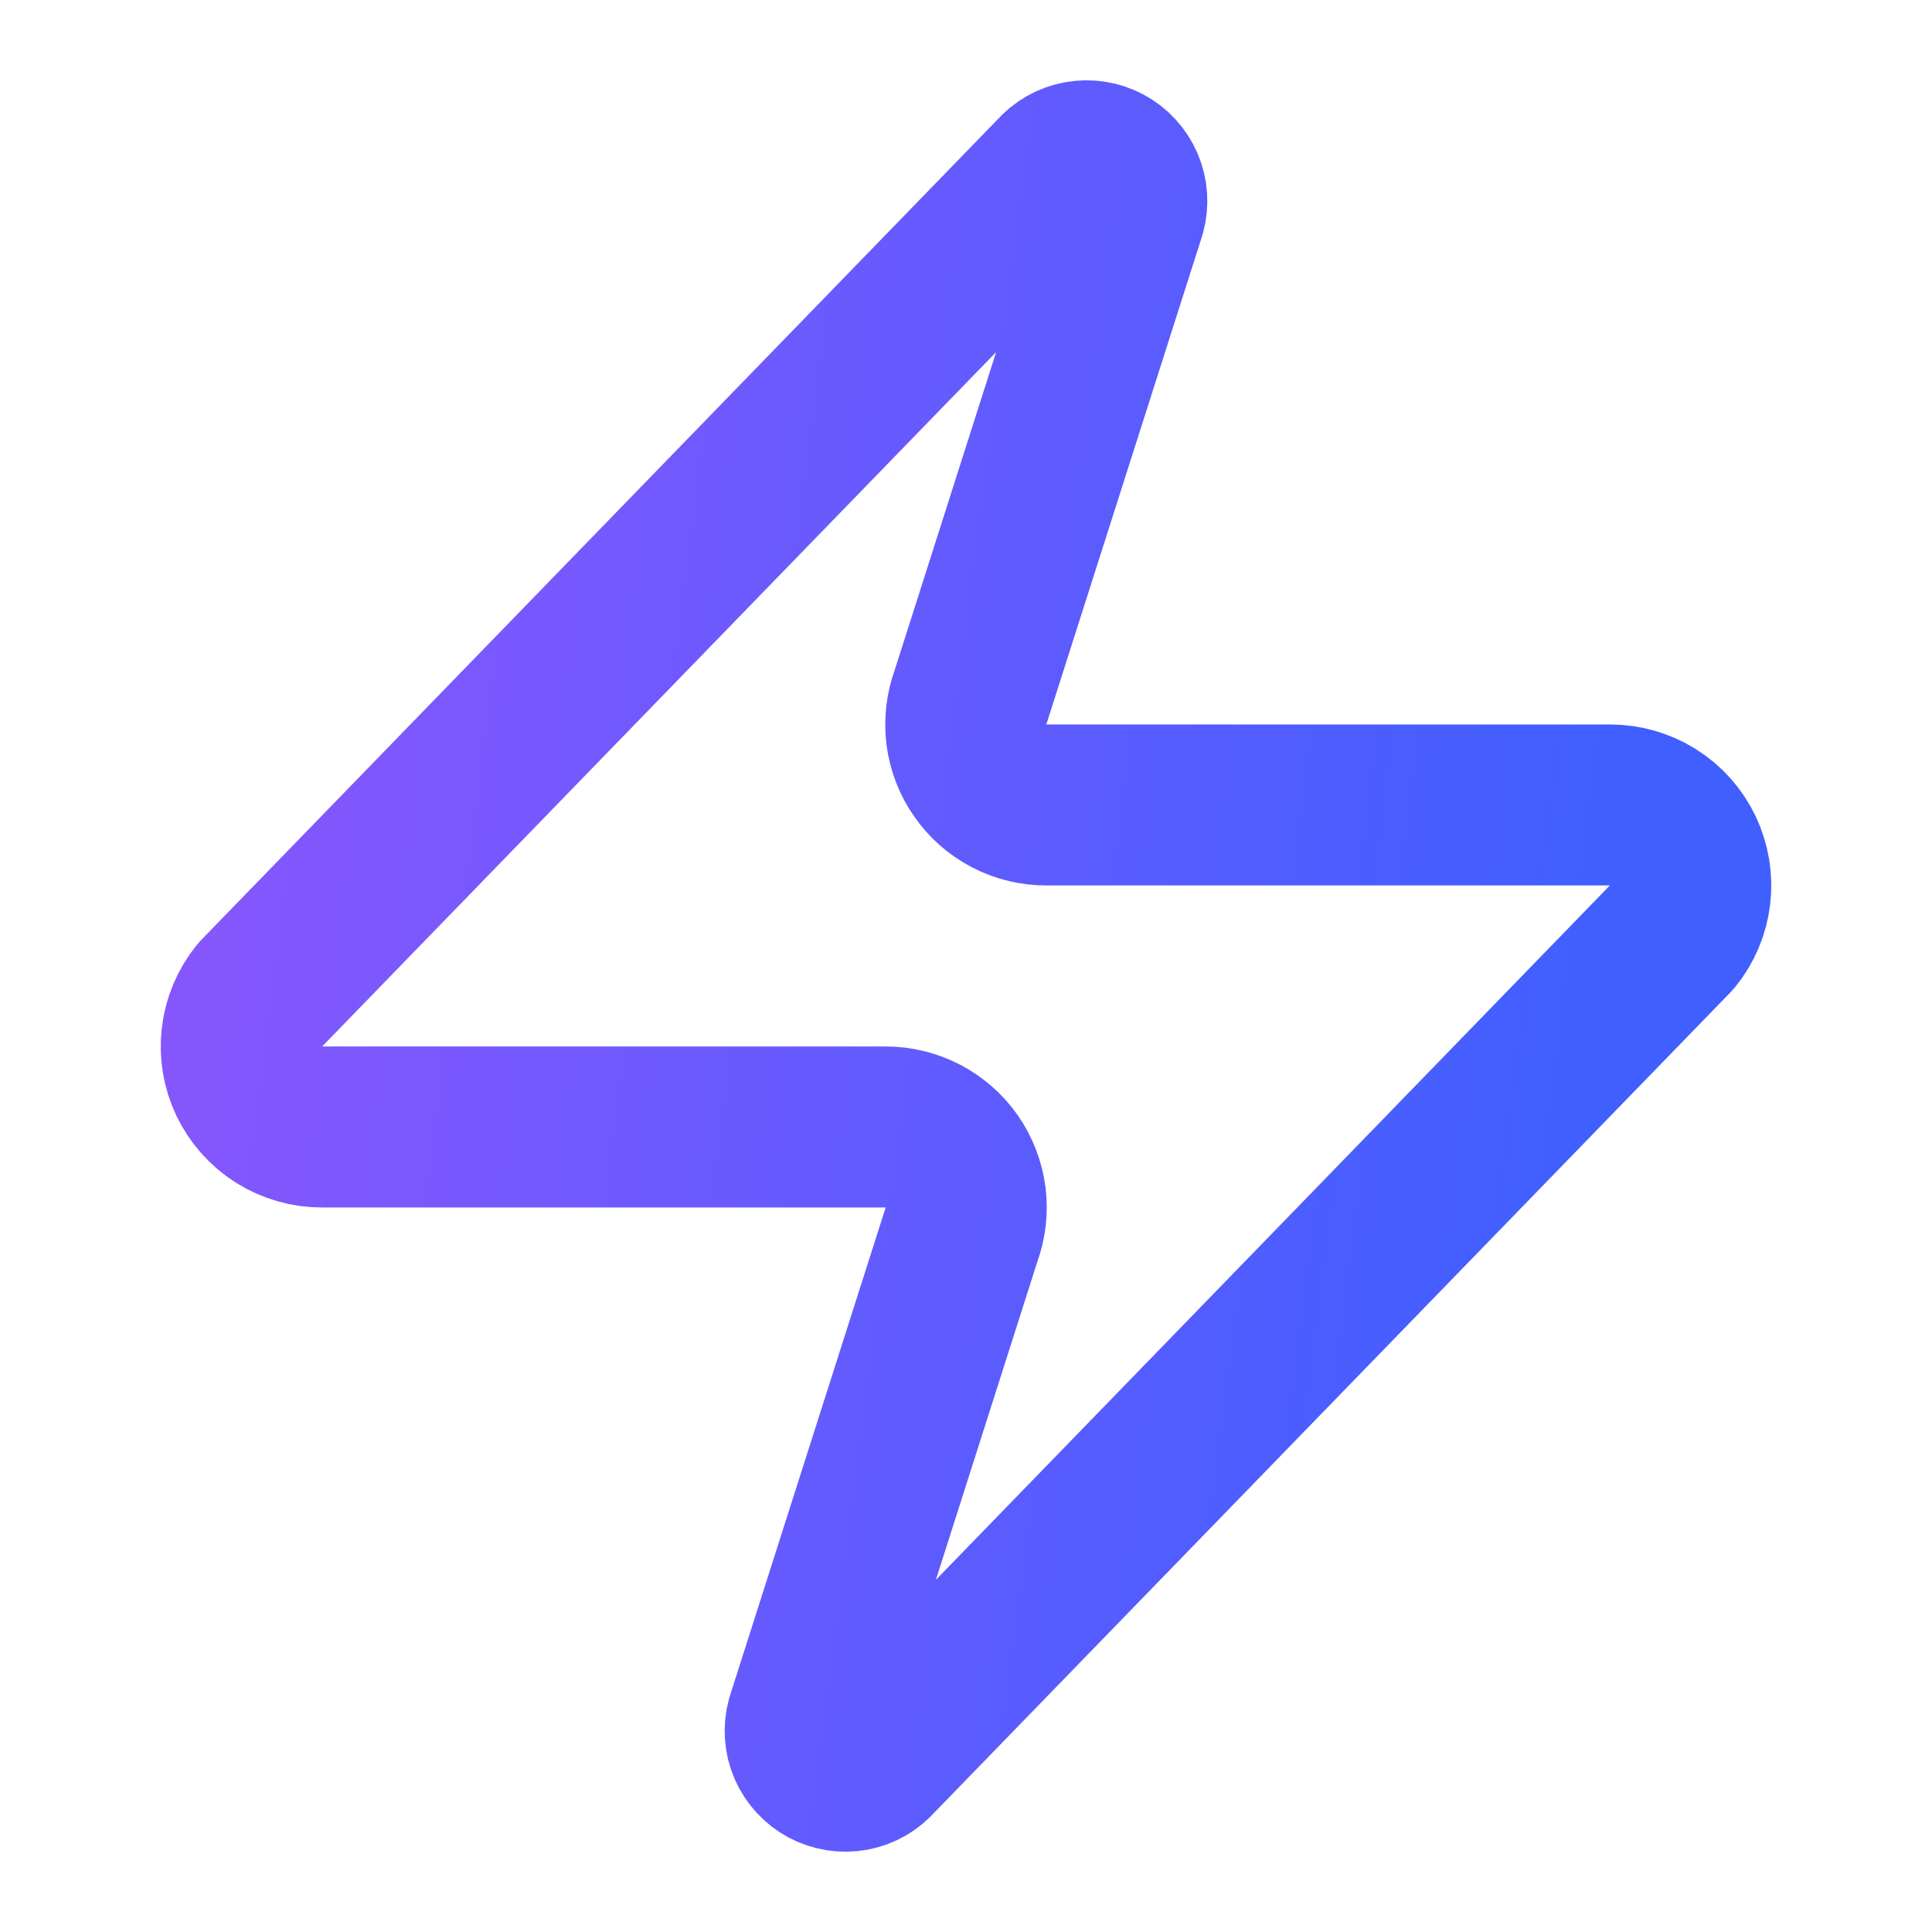 <svg width="28" height="28" viewBox="0 0 28 28" fill="none" xmlns="http://www.w3.org/2000/svg">
<path d="M4.667 16.333C4.446 16.334 4.23 16.272 4.043 16.155C3.856 16.037 3.706 15.869 3.61 15.67C3.515 15.471 3.478 15.249 3.504 15.03C3.53 14.81 3.618 14.603 3.757 14.431L15.307 2.531C15.393 2.431 15.511 2.364 15.642 2.34C15.772 2.316 15.906 2.337 16.023 2.399C16.139 2.461 16.231 2.562 16.284 2.683C16.336 2.805 16.345 2.941 16.31 3.068L14.07 10.091C14.004 10.268 13.982 10.458 14.005 10.646C14.029 10.833 14.098 11.012 14.206 11.166C14.313 11.321 14.457 11.448 14.625 11.535C14.792 11.622 14.978 11.667 15.167 11.666H23.333C23.554 11.666 23.771 11.728 23.958 11.845C24.145 11.962 24.294 12.13 24.39 12.329C24.485 12.529 24.522 12.751 24.496 12.97C24.47 13.189 24.383 13.397 24.243 13.568L12.693 25.468C12.607 25.568 12.489 25.636 12.359 25.66C12.229 25.684 12.094 25.663 11.977 25.601C11.861 25.538 11.769 25.438 11.716 25.316C11.664 25.195 11.655 25.059 11.69 24.931L13.93 17.908C13.996 17.731 14.018 17.541 13.995 17.354C13.971 17.167 13.902 16.988 13.795 16.833C13.687 16.678 13.543 16.552 13.376 16.465C13.208 16.378 13.022 16.332 12.833 16.333H4.667Z" stroke="url(#paint0_linear_232_7061)" stroke-width="2.333" stroke-linecap="round" stroke-linejoin="round"/>
<defs>
<linearGradient id="paint0_linear_232_7061" x1="3.496" y1="-19.551" x2="27.38" y2="-16.455" gradientUnits="userSpaceOnUse">
<stop stop-color="#9255FD"/>
<stop offset="1" stop-color="#3F5FFF"/>
</linearGradient>
</defs>
</svg>
